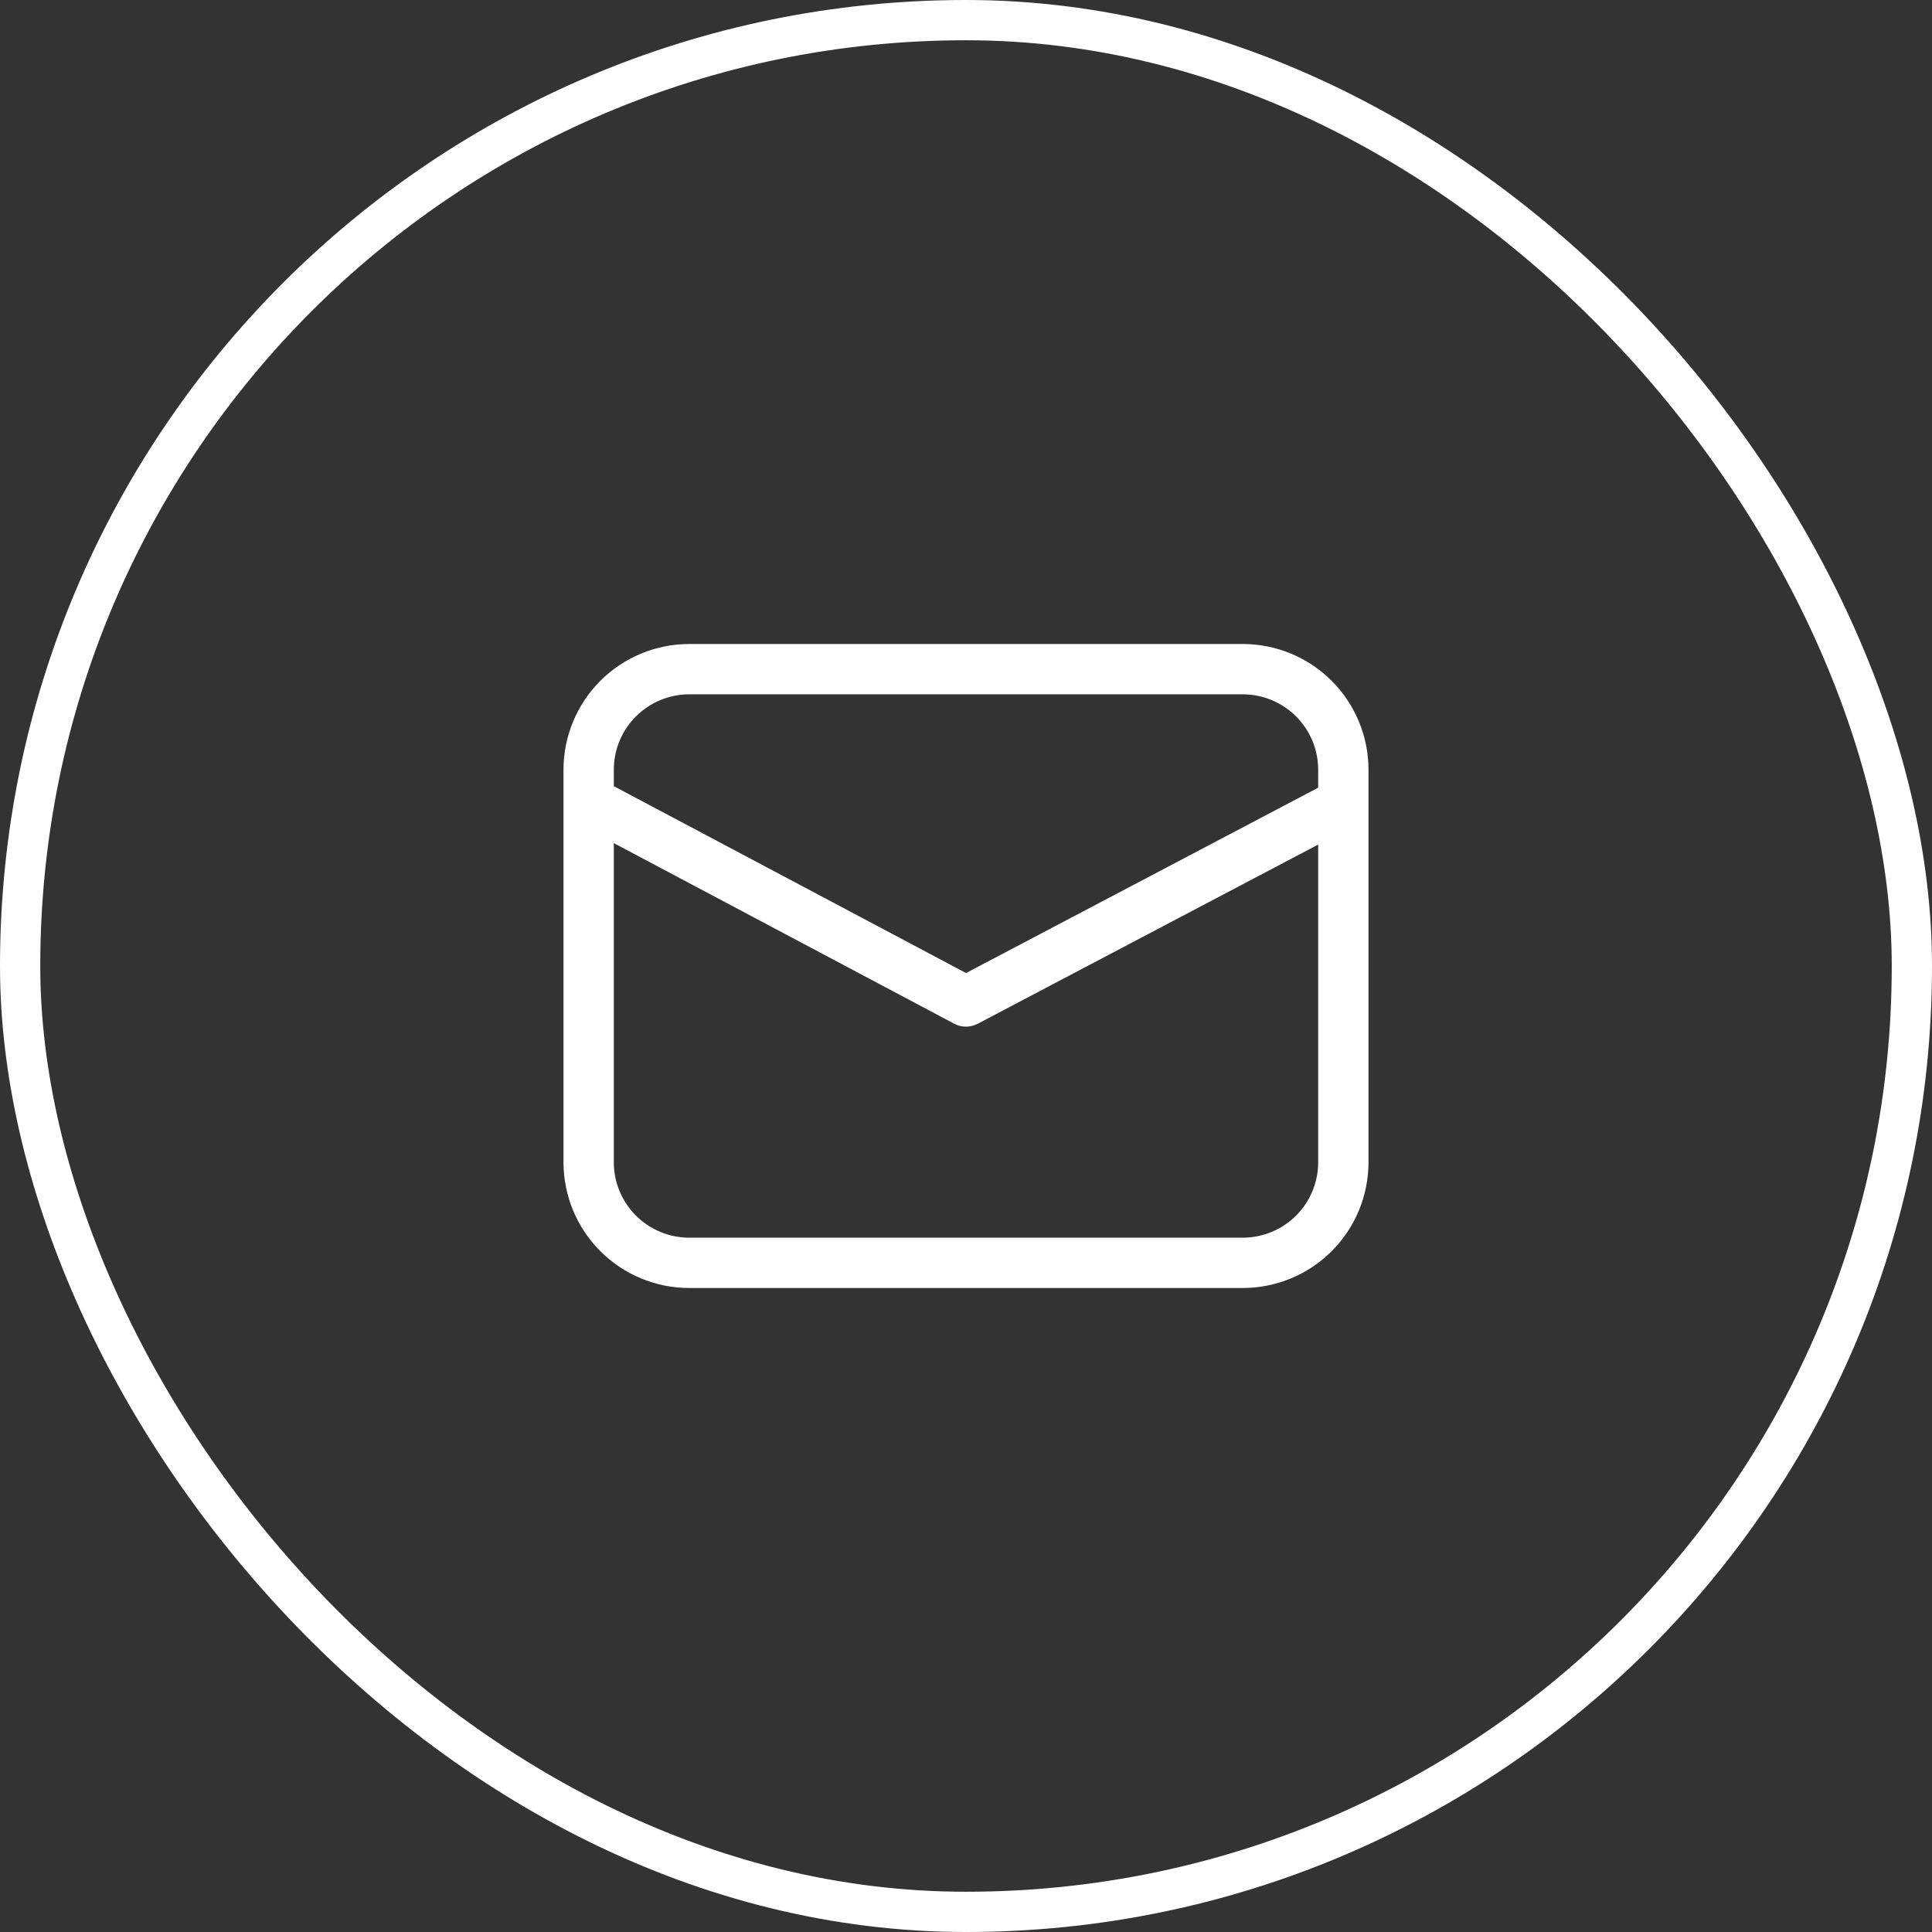 <svg xmlns="http://www.w3.org/2000/svg" fill="none" viewBox="0 0 48 48" height="48" width="48">
<rect x="0" y="0" width="48" height="48" fill="#333333" stroke="none"/>
<rect stroke="white" rx="23.5" height="47" width="47" y="0.5" x="0.5"></rect>
<path fill="white" d="M17.125 16C16.296 16 15.501 16.329 14.915 16.915C14.329 17.501 14 18.296 14 19.125V28.875C14 29.704 14.329 30.499 14.915 31.085C15.501 31.671 16.296 32 17.125 32H30.875C31.704 32 32.499 31.671 33.085 31.085C33.671 30.499 34 29.704 34 28.875V19.125C34 18.296 33.671 17.501 33.085 16.915C32.499 16.329 31.704 16 30.875 16H17.125ZM15.25 19.125C15.25 18.628 15.447 18.151 15.799 17.799C16.151 17.448 16.628 17.25 17.125 17.25H30.875C31.372 17.25 31.849 17.448 32.201 17.799C32.553 18.151 32.75 18.628 32.75 19.125V19.57L24.001 24.175L15.25 19.532V19.125ZM15.25 20.947L23.707 25.434C23.797 25.482 23.897 25.507 23.999 25.507C24.101 25.507 24.201 25.482 24.291 25.435L32.75 20.983V28.875C32.75 29.372 32.553 29.849 32.201 30.201C31.849 30.552 31.372 30.75 30.875 30.75H17.125C16.628 30.75 16.151 30.552 15.799 30.201C15.447 29.849 15.25 29.372 15.25 28.875V20.947Z"></path>
</svg>
